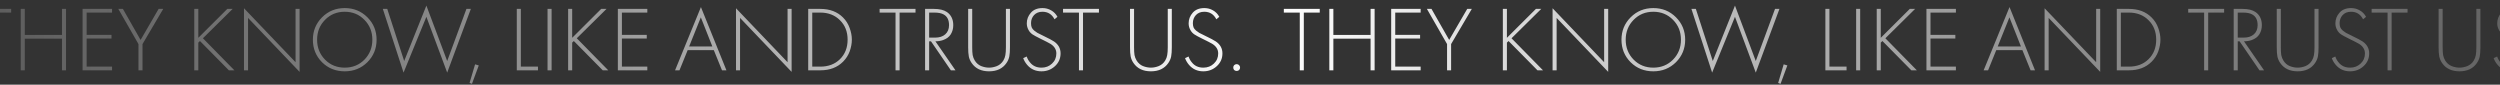 <svg width="1920" height="65" viewBox="0 0 1920 65" fill="none" xmlns="http://www.w3.org/2000/svg">
<rect x="0" y="0" width="1920" height="65" fill="#333333" stroke="none"/>
<path d="M8.568 9.664H-3.666V54H-6.777V9.664H-19.01V6.835H8.568V9.664ZM19.031 6.835V26.847H47.598V6.835H50.71V54H47.598V29.675H19.031V54H15.919V6.835H19.031ZM86.057 6.835V9.664H66.54V26.776H85.632V29.604H66.54V51.172H86.057V54H63.429V6.835H86.057ZM106.342 54V33.847L90.856 6.835H94.391L107.968 30.665L121.828 6.835H125.363L109.453 33.847V54H106.342ZM152.306 6.835V29.039L174.58 6.835H178.682L155.842 29.392L180.025 54H175.782L153.579 31.514L152.306 32.716V54H149.195V6.835H152.306ZM190.493 54H187.382V6.34L226.981 47.777V6.835H230.092V55.202L190.493 13.765V54ZM247.358 13.27C252.072 8.556 257.871 6.199 264.753 6.199C271.636 6.199 277.434 8.556 282.148 13.27C286.863 17.984 289.22 23.735 289.22 30.524C289.22 37.312 286.863 43.063 282.148 47.777C277.434 52.444 271.636 54.778 264.753 54.778C257.824 54.778 252.002 52.444 247.288 47.777C242.621 43.063 240.287 37.312 240.287 30.524C240.287 23.735 242.644 17.984 247.358 13.27ZM249.621 45.797C253.675 49.899 258.719 51.949 264.753 51.949C270.787 51.949 275.832 49.899 279.886 45.797C283.94 41.649 285.967 36.558 285.967 30.524C285.967 24.442 283.94 19.351 279.886 15.25C275.832 11.101 270.787 9.027 264.753 9.027C258.719 9.027 253.675 11.101 249.621 15.25C245.567 19.351 243.54 24.442 243.54 30.524C243.54 36.558 245.567 41.649 249.621 45.797ZM294.014 6.835H297.408L310.419 46.858L327.461 4.29L343.442 46.858L358.221 6.835H361.615L343.442 55.768L327.461 12.916L309.924 55.768L294.014 6.835ZM360.623 63.688L364.865 49.404L367.694 50.252L362.461 64.395L360.623 63.688ZM396.893 6.835H400.005V51.172H413.157V54H396.893V6.835ZM420.51 6.835H423.621V54H420.51V6.835ZM439.435 6.835V29.039L461.709 6.835H465.81L442.97 29.392L467.154 54H462.911L440.708 31.514L439.435 32.716V54H436.324V6.835H439.435ZM497.139 6.835V9.664H477.622V26.776H496.714V29.604H477.622V51.172H497.139V54H474.511V6.835H497.139ZM554.505 54L548.211 38.514H528.129L521.836 54H518.442L538.312 5.421L557.899 54H554.505ZM529.26 35.686H547.08L538.241 13.341L529.26 35.686ZM568.36 54H565.248V6.34L604.847 47.777V6.835H607.958V55.202L568.36 13.765V54ZM630.033 54H620.699V6.835H630.033C637.246 6.835 643.044 9.027 647.428 13.411C649.738 15.721 651.435 18.408 652.52 21.473C653.651 24.537 654.217 27.53 654.217 30.453C654.217 33.329 653.675 36.298 652.59 39.363C651.506 42.38 649.785 45.067 647.428 47.424C643.044 51.808 637.246 54 630.033 54ZM623.811 9.664V51.172H629.962C636.185 51.172 641.229 49.262 645.095 45.444C649.008 41.578 650.964 36.581 650.964 30.453C650.964 24.372 649.008 19.398 645.095 15.533C641.182 11.62 636.138 9.664 629.962 9.664H623.811ZM703.118 9.664H690.885V54H687.774V9.664H675.541V6.835H703.118V9.664ZM733.805 54H730.269L714.996 31.726H713.581V54H710.47V6.835H717.258C721.548 6.835 724.872 7.637 727.229 9.239C730.482 11.502 732.108 14.873 732.108 19.351C732.108 21.944 731.472 24.277 730.199 26.352C728.926 28.379 726.922 29.864 724.188 30.806C722.397 31.419 720.464 31.726 718.39 31.726L733.805 54ZM713.581 9.664V28.897H718.107C721.454 28.897 724.07 28.049 725.956 26.352C727.889 24.655 728.855 22.297 728.855 19.28C728.855 15.321 727.465 12.586 724.683 11.078C723.033 10.135 720.629 9.664 717.471 9.664H713.581ZM743.547 6.835H746.659V36.322C746.659 38.821 746.776 40.824 747.012 42.333C747.295 43.794 747.837 45.185 748.638 46.505C749.864 48.484 751.491 49.899 753.518 50.747C755.592 51.549 757.619 51.949 759.599 51.949C761.579 51.949 763.582 51.549 765.609 50.747C767.684 49.899 769.333 48.484 770.559 46.505C771.361 45.185 771.879 43.794 772.115 42.333C772.398 40.824 772.539 38.821 772.539 36.322V6.835H775.65V36.322C775.65 39.245 775.485 41.578 775.155 43.322C774.825 45.067 774.095 46.764 772.963 48.414C770.041 52.657 765.586 54.778 759.599 54.778C753.612 54.778 749.157 52.657 746.234 48.414C745.103 46.764 744.372 45.067 744.042 43.322C743.712 41.578 743.547 39.245 743.547 36.322V6.835ZM812.123 12.916L809.86 14.826C807.88 10.96 804.792 9.027 800.597 9.027C797.91 9.027 795.765 9.876 794.162 11.573C792.606 13.27 791.829 15.344 791.829 17.796C791.829 19.021 791.994 20.082 792.324 20.978C792.701 21.873 793.337 22.698 794.233 23.453C795.176 24.207 796.001 24.796 796.708 25.22C797.415 25.597 798.546 26.163 800.102 26.917C805.193 29.369 808.328 31.019 809.506 31.867C812.854 34.177 814.527 37.218 814.527 40.989C814.527 44.902 813.089 48.178 810.214 50.818C807.338 53.458 803.873 54.778 799.819 54.778C795.341 54.778 791.687 53.128 788.859 49.828C787.492 48.225 786.478 46.505 785.818 44.666L788.505 43.393C789.071 45.09 789.919 46.599 791.051 47.919C793.172 50.606 796.118 51.949 799.89 51.949C803.095 51.949 805.782 50.912 807.951 48.838C810.166 46.764 811.274 44.171 811.274 41.06C811.274 37.995 809.742 35.521 806.678 33.635C805.311 32.834 802.647 31.466 798.688 29.534C796.095 28.261 794.186 27.224 792.96 26.422C791.781 25.621 790.815 24.584 790.061 23.311C789.071 21.661 788.576 19.87 788.576 17.937C788.576 14.873 789.613 12.162 791.687 9.805C793.761 7.401 796.755 6.199 800.668 6.199C803.072 6.199 805.287 6.788 807.314 7.967C809.341 9.098 810.944 10.748 812.123 12.916ZM843.99 9.664H831.756V54H828.645V9.664H816.412V6.835H843.99V9.664ZM867.845 6.835H870.957V36.322C870.957 38.821 871.075 40.824 871.31 42.333C871.593 43.794 872.135 45.185 872.937 46.505C874.162 48.484 875.789 49.899 877.816 50.747C879.89 51.549 881.917 51.949 883.897 51.949C885.877 51.949 887.88 51.549 889.907 50.747C891.982 49.899 893.632 48.484 894.857 46.505C895.659 45.185 896.177 43.794 896.413 42.333C896.696 40.824 896.837 38.821 896.837 36.322V6.835H899.949V36.322C899.949 39.245 899.784 41.578 899.454 43.322C899.124 45.067 898.393 46.764 897.262 48.414C894.339 52.657 889.884 54.778 883.897 54.778C877.91 54.778 873.455 52.657 870.532 48.414C869.401 46.764 868.67 45.067 868.34 43.322C868.01 41.578 867.845 39.245 867.845 36.322V6.835ZM936.421 12.916L934.158 14.826C932.178 10.96 929.091 9.027 924.895 9.027C922.208 9.027 920.063 9.876 918.46 11.573C916.905 13.27 916.127 15.344 916.127 17.796C916.127 19.021 916.292 20.082 916.622 20.978C916.999 21.873 917.635 22.698 918.531 23.453C919.474 24.207 920.299 24.796 921.006 25.22C921.713 25.597 922.844 26.163 924.4 26.917C929.491 29.369 932.626 31.019 933.805 31.867C937.152 34.177 938.825 37.218 938.825 40.989C938.825 44.902 937.387 48.178 934.512 50.818C931.636 53.458 928.171 54.778 924.117 54.778C919.639 54.778 915.985 53.128 913.157 49.828C911.79 48.225 910.776 46.505 910.116 44.666L912.803 43.393C913.369 45.09 914.217 46.599 915.349 47.919C917.47 50.606 920.417 51.949 924.188 51.949C927.393 51.949 930.08 50.912 932.249 48.838C934.465 46.764 935.572 44.171 935.572 41.06C935.572 37.995 934.04 35.521 930.976 33.635C929.609 32.834 926.946 31.466 922.986 29.534C920.393 28.261 918.484 27.224 917.258 26.422C916.08 25.621 915.113 24.584 914.359 23.311C913.369 21.661 912.874 19.87 912.874 17.937C912.874 14.873 913.911 12.162 915.985 9.805C918.059 7.401 921.053 6.199 924.966 6.199C927.37 6.199 929.586 6.788 931.613 7.967C933.64 9.098 935.242 10.748 936.421 12.916ZM947.853 53.788C947.382 53.269 947.146 52.633 947.146 51.879C947.146 51.124 947.382 50.511 947.853 50.04C948.372 49.522 949.008 49.262 949.762 49.262C950.517 49.262 951.129 49.522 951.601 50.04C952.119 50.511 952.379 51.124 952.379 51.879C952.379 52.633 952.119 53.269 951.601 53.788C951.129 54.259 950.517 54.495 949.762 54.495C949.008 54.495 948.372 54.259 947.853 53.788Z" fill="url(#paint0_linear_625_24)"/>
<path d="M1013.57 9.664H1001.33V54H998.223V9.664H985.99V6.835H1013.57V9.664ZM1024.03 6.835V26.847H1052.6V6.835H1055.71V54H1052.6V29.675H1024.03V54H1020.92V6.835H1024.03ZM1091.06 6.835V9.664H1071.54V26.776H1090.63V29.604H1071.54V51.172H1091.06V54H1068.43V6.835H1091.06ZM1111.34 54V33.847L1095.86 6.835H1099.39L1112.97 30.665L1126.83 6.835H1130.36L1114.45 33.847V54H1111.34ZM1157.31 6.835V29.039L1179.58 6.835H1183.68L1160.84 29.392L1185.03 54H1180.78L1158.58 31.514L1157.31 32.716V54H1154.19V6.835H1157.31ZM1195.49 54H1192.38V6.34L1231.98 47.777V6.835H1235.09V55.202L1195.49 13.765V54ZM1252.36 13.27C1257.07 8.556 1262.87 6.199 1269.75 6.199C1276.64 6.199 1282.43 8.556 1287.15 13.27C1291.86 17.984 1294.22 23.735 1294.22 30.524C1294.22 37.312 1291.86 43.063 1287.15 47.777C1282.43 52.444 1276.64 54.778 1269.75 54.778C1262.82 54.778 1257 52.444 1252.29 47.777C1247.62 43.063 1245.29 37.312 1245.29 30.524C1245.29 23.735 1247.64 17.984 1252.36 13.27ZM1254.62 45.797C1258.68 49.899 1263.72 51.949 1269.75 51.949C1275.79 51.949 1280.83 49.899 1284.89 45.797C1288.94 41.649 1290.97 36.558 1290.97 30.524C1290.97 24.442 1288.94 19.351 1284.89 15.25C1280.83 11.101 1275.79 9.027 1269.75 9.027C1263.72 9.027 1258.68 11.101 1254.62 15.25C1250.57 19.351 1248.54 24.442 1248.54 30.524C1248.54 36.558 1250.57 41.649 1254.62 45.797ZM1299.01 6.835H1302.41L1315.42 46.858L1332.46 4.29L1348.44 46.858L1363.22 6.835H1366.61L1348.44 55.768L1332.46 12.916L1314.92 55.768L1299.01 6.835ZM1365.62 63.688L1369.87 49.404L1372.69 50.252L1367.46 64.395L1365.62 63.688ZM1401.89 6.835H1405V51.172H1418.16V54H1401.89V6.835ZM1425.51 6.835H1428.62V54H1425.51V6.835ZM1444.43 6.835V29.039L1466.71 6.835H1470.81L1447.97 29.392L1472.15 54H1467.91L1445.71 31.514L1444.43 32.716V54H1441.32V6.835H1444.43ZM1502.14 6.835V9.664H1482.62V26.776H1501.71V29.604H1482.62V51.172H1502.14V54H1479.51V6.835H1502.14ZM1559.5 54L1553.21 38.514H1533.13L1526.84 54H1523.44L1543.31 5.421L1562.9 54H1559.5ZM1534.26 35.686H1552.08L1543.24 13.341L1534.26 35.686ZM1573.36 54H1570.25V6.34L1609.85 47.777V6.835H1612.96V55.202L1573.36 13.765V54ZM1635.03 54H1625.7V6.835H1635.03C1642.25 6.835 1648.04 9.027 1652.43 13.411C1654.74 15.721 1656.44 18.408 1657.52 21.473C1658.65 24.537 1659.22 27.53 1659.22 30.453C1659.22 33.329 1658.67 36.298 1657.59 39.363C1656.51 42.38 1654.79 45.067 1652.43 47.424C1648.04 51.808 1642.25 54 1635.03 54ZM1628.81 9.664V51.172H1634.96C1641.19 51.172 1646.23 49.262 1650.09 45.444C1654.01 41.578 1655.96 36.581 1655.96 30.453C1655.96 24.372 1654.01 19.398 1650.09 15.533C1646.18 11.62 1641.14 9.664 1634.96 9.664H1628.81ZM1708.12 9.664H1695.89V54H1692.77V9.664H1680.54V6.835H1708.12V9.664ZM1738.81 54H1735.27L1720 31.726H1718.58V54H1715.47V6.835H1722.26C1726.55 6.835 1729.87 7.637 1732.23 9.239C1735.48 11.502 1737.11 14.873 1737.11 19.351C1737.11 21.944 1736.47 24.277 1735.2 26.352C1733.93 28.379 1731.92 29.864 1729.19 30.806C1727.4 31.419 1725.46 31.726 1723.39 31.726L1738.81 54ZM1718.58 9.664V28.897H1723.11C1726.45 28.897 1729.07 28.049 1730.96 26.352C1732.89 24.655 1733.86 22.297 1733.86 19.28C1733.86 15.321 1732.46 12.586 1729.68 11.078C1728.03 10.135 1725.63 9.664 1722.47 9.664H1718.58ZM1748.55 6.835H1751.66V36.322C1751.66 38.821 1751.78 40.824 1752.01 42.333C1752.29 43.794 1752.84 45.185 1753.64 46.505C1754.86 48.484 1756.49 49.899 1758.52 50.747C1760.59 51.549 1762.62 51.949 1764.6 51.949C1766.58 51.949 1768.58 51.549 1770.61 50.747C1772.68 49.899 1774.33 48.484 1775.56 46.505C1776.36 45.185 1776.88 43.794 1777.11 42.333C1777.4 40.824 1777.54 38.821 1777.54 36.322V6.835H1780.65V36.322C1780.65 39.245 1780.49 41.578 1780.16 43.322C1779.83 45.067 1779.09 46.764 1777.96 48.414C1775.04 52.657 1770.59 54.778 1764.6 54.778C1758.61 54.778 1754.16 52.657 1751.23 48.414C1750.1 46.764 1749.37 45.067 1749.04 43.322C1748.71 41.578 1748.55 39.245 1748.55 36.322V6.835ZM1817.12 12.916L1814.86 14.826C1812.88 10.96 1809.79 9.027 1805.6 9.027C1802.91 9.027 1800.76 9.876 1799.16 11.573C1797.61 13.27 1796.83 15.344 1796.83 17.796C1796.83 19.021 1796.99 20.082 1797.32 20.978C1797.7 21.873 1798.34 22.698 1799.23 23.453C1800.18 24.207 1801 24.796 1801.71 25.22C1802.41 25.597 1803.55 26.163 1805.1 26.917C1810.19 29.369 1813.33 31.019 1814.51 31.867C1817.85 34.177 1819.53 37.218 1819.53 40.989C1819.53 44.902 1818.09 48.178 1815.21 50.818C1812.34 53.458 1808.87 54.778 1804.82 54.778C1800.34 54.778 1796.69 53.128 1793.86 49.828C1792.49 48.225 1791.48 46.505 1790.82 44.666L1793.51 43.393C1794.07 45.09 1794.92 46.599 1796.05 47.919C1798.17 50.606 1801.12 51.949 1804.89 51.949C1808.1 51.949 1810.78 50.912 1812.95 48.838C1815.17 46.764 1816.27 44.171 1816.27 41.06C1816.27 37.995 1814.74 35.521 1811.68 33.635C1810.31 32.834 1807.65 31.466 1803.69 29.534C1801.09 28.261 1799.19 27.224 1797.96 26.422C1796.78 25.621 1795.81 24.584 1795.06 23.311C1794.07 21.661 1793.58 19.87 1793.58 17.937C1793.58 14.873 1794.61 12.162 1796.69 9.805C1798.76 7.401 1801.75 6.199 1805.67 6.199C1808.07 6.199 1810.29 6.788 1812.31 7.967C1814.34 9.098 1815.94 10.748 1817.12 12.916ZM1848.99 9.664H1836.76V54H1833.65V9.664H1821.41V6.835H1848.99V9.664ZM1872.85 6.835H1875.96V36.322C1875.96 38.821 1876.07 40.824 1876.31 42.333C1876.59 43.794 1877.14 45.185 1877.94 46.505C1879.16 48.484 1880.79 49.899 1882.82 50.747C1884.89 51.549 1886.92 51.949 1888.9 51.949C1890.88 51.949 1892.88 51.549 1894.91 50.747C1896.98 49.899 1898.63 48.484 1899.86 46.505C1900.66 45.185 1901.18 43.794 1901.41 42.333C1901.7 40.824 1901.84 38.821 1901.84 36.322V6.835H1904.95V36.322C1904.95 39.245 1904.78 41.578 1904.45 43.322C1904.12 45.067 1903.39 46.764 1902.26 48.414C1899.34 52.657 1894.88 54.778 1888.9 54.778C1882.91 54.778 1878.46 52.657 1875.53 48.414C1874.4 46.764 1873.67 45.067 1873.34 43.322C1873.01 41.578 1872.85 39.245 1872.85 36.322V6.835ZM1941.42 12.916L1939.16 14.826C1937.18 10.96 1934.09 9.027 1929.89 9.027C1927.21 9.027 1925.06 9.876 1923.46 11.573C1921.9 13.27 1921.13 15.344 1921.13 17.796C1921.13 19.021 1921.29 20.082 1921.62 20.978C1922 21.873 1922.64 22.698 1923.53 23.453C1924.47 24.207 1925.3 24.796 1926.01 25.22C1926.71 25.597 1927.84 26.163 1929.4 26.917C1934.49 29.369 1937.63 31.019 1938.8 31.867C1942.15 34.177 1943.83 37.218 1943.83 40.989C1943.83 44.902 1942.39 48.178 1939.51 50.818C1936.64 53.458 1933.17 54.778 1929.12 54.778C1924.64 54.778 1920.99 53.128 1918.16 49.828C1916.79 48.225 1915.78 46.505 1915.12 44.666L1917.8 43.393C1918.37 45.09 1919.22 46.599 1920.35 47.919C1922.47 50.606 1925.42 51.949 1929.19 51.949C1932.39 51.949 1935.08 50.912 1937.25 48.838C1939.46 46.764 1940.57 44.171 1940.57 41.06C1940.57 37.995 1939.04 35.521 1935.98 33.635C1934.61 32.834 1931.95 31.466 1927.99 29.534C1925.39 28.261 1923.48 27.224 1922.26 26.422C1921.08 25.621 1920.11 24.584 1919.36 23.311C1918.37 21.661 1917.87 19.87 1917.87 17.937C1917.87 14.873 1918.91 12.162 1920.99 9.805C1923.06 7.401 1926.05 6.199 1929.97 6.199C1932.37 6.199 1934.59 6.788 1936.61 7.967C1938.64 9.098 1940.24 10.748 1941.42 12.916ZM1952.85 53.788C1952.38 53.269 1952.15 52.633 1952.15 51.879C1952.15 51.124 1952.38 50.511 1952.85 50.04C1953.37 49.522 1954.01 49.262 1954.76 49.262C1955.52 49.262 1956.13 49.522 1956.6 50.04C1957.12 50.511 1957.38 51.124 1957.38 51.879C1957.38 52.633 1957.12 53.269 1956.6 53.788C1956.13 54.259 1955.52 54.495 1954.76 54.495C1954.01 54.495 1953.37 54.259 1952.85 53.788Z" fill="url(#paint1_linear_625_24)"/>
<defs>
<linearGradient id="paint0_linear_625_24" x1="-20" y1="29.5" x2="985" y2="29.5" gradientUnits="userSpaceOnUse">
<stop stop-color="#999999" stop-opacity="0.4"/>
<stop offset="1" stop-color="white"/>
</linearGradient>
<linearGradient id="paint1_linear_625_24" x1="985" y1="29.5" x2="1990" y2="29.5" gradientUnits="userSpaceOnUse">
<stop stop-color="white"/>
<stop offset="1" stop-color="#999999" stop-opacity="0.4"/>
</linearGradient>
</defs>
</svg>
